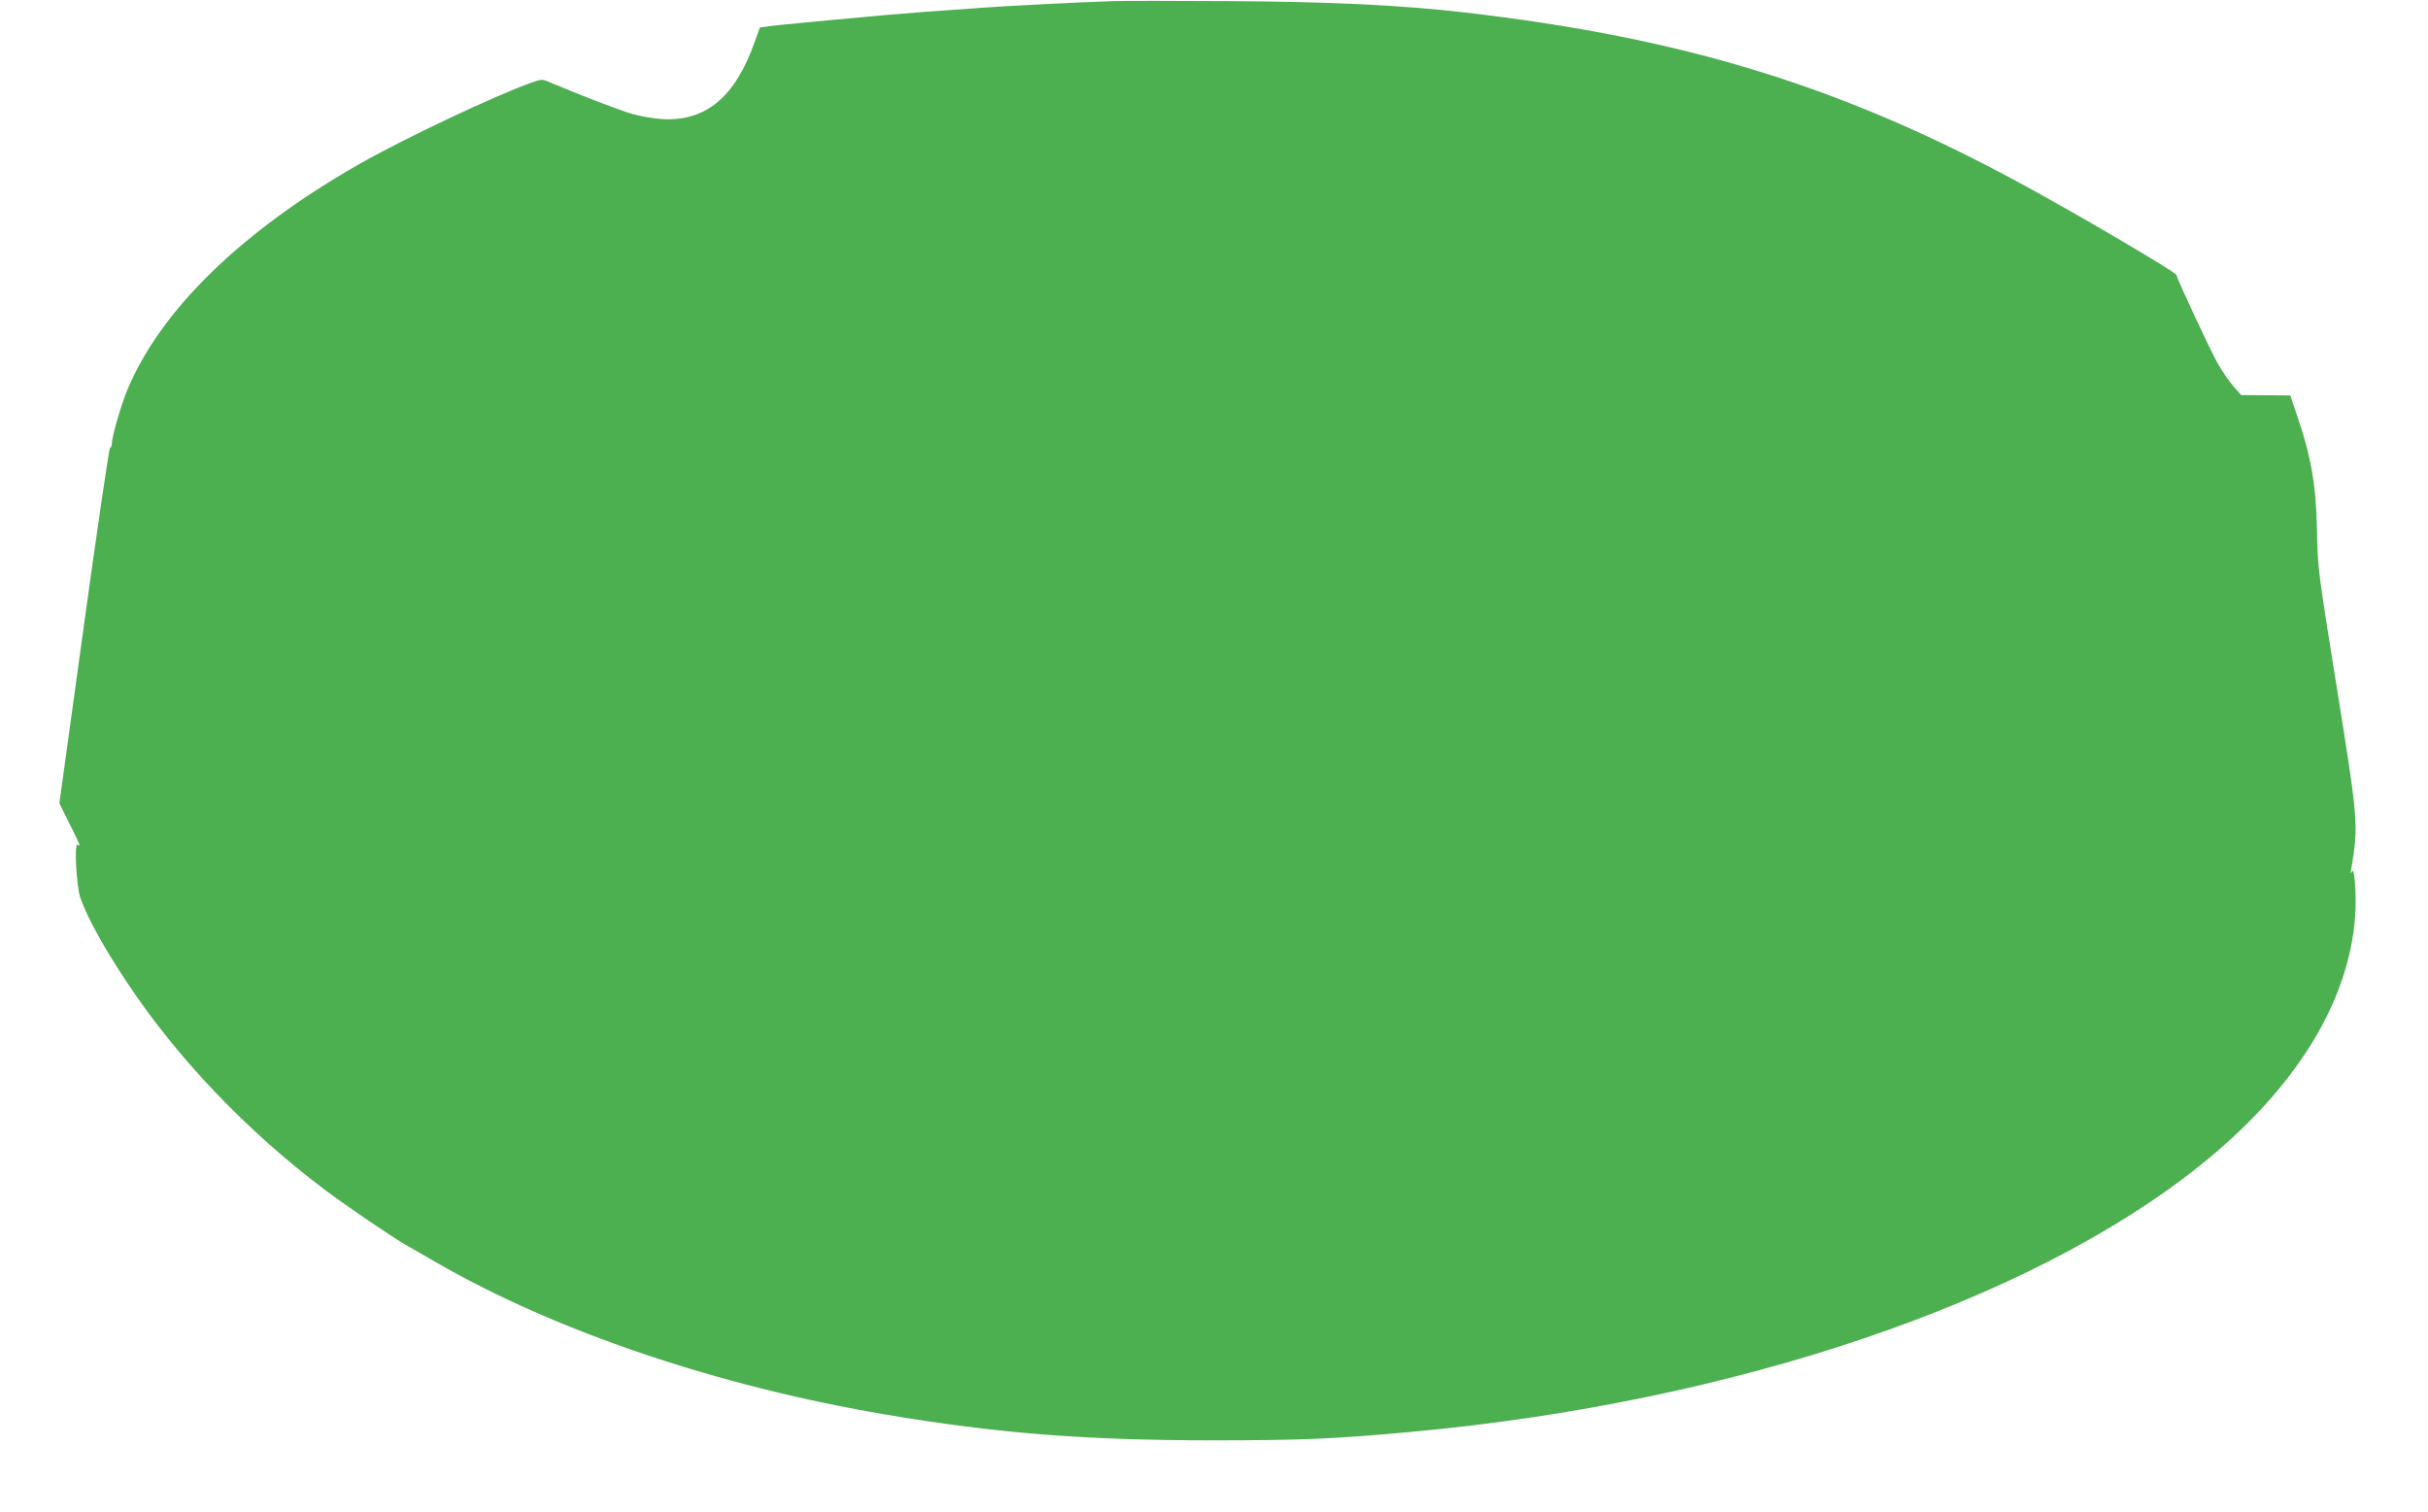 <?xml version="1.0" standalone="no"?>
<!DOCTYPE svg PUBLIC "-//W3C//DTD SVG 20010904//EN"
 "http://www.w3.org/TR/2001/REC-SVG-20010904/DTD/svg10.dtd">
<svg version="1.0" xmlns="http://www.w3.org/2000/svg"
 width="1280pt" height="797pt" viewBox="0 0 1280 797"
 preserveAspectRatio="xMidYMid meet">
<g transform="translate(0,797) scale(0.1,-0.1)"
fill="#4caf50" stroke="none">
<path d="M5865 7964 c-183 -6 -554 -25 -690 -35 -231 -16 -404 -29 -515 -39
-299 -27 -560 -52 -605 -58 l-49 -7 -27 -75 c-103 -292 -258 -421 -488 -408
-47 3 -120 16 -161 28 -67 20 -273 99 -419 161 -53 23 -54 23 -105 5 -197 -70
-669 -293 -912 -431 -621 -354 -1050 -772 -1224 -1194 -33 -81 -80 -243 -80
-278 0 -12 -4 -23 -10 -25 -5 -1 -67 -424 -138 -938 l-129 -935 53 -107 c57
-114 61 -123 43 -112 -19 11 -6 -221 15 -281 38 -107 126 -265 249 -450 265
-398 630 -780 1042 -1090 108 -81 346 -243 415 -283 19 -11 96 -55 170 -98
628 -363 1489 -654 2375 -803 580 -98 1053 -135 1715 -135 470 0 643 7 1053
45 1693 155 3253 682 4155 1404 501 401 786 860 818 1316 8 111 -4 266 -17
234 -7 -15 -8 -13 -4 10 39 237 38 251 -76 961 -98 609 -101 635 -104 814 -4
249 -30 402 -109 630 l-32 95 -129 1 -130 1 -41 47 c-23 26 -60 80 -82 119
-37 64 -206 427 -219 468 -4 15 -498 306 -795 468 -957 523 -1796 782 -2963
916 -332 38 -698 56 -1235 59 -289 2 -565 2 -615 0z"/>
</g>
</svg>

